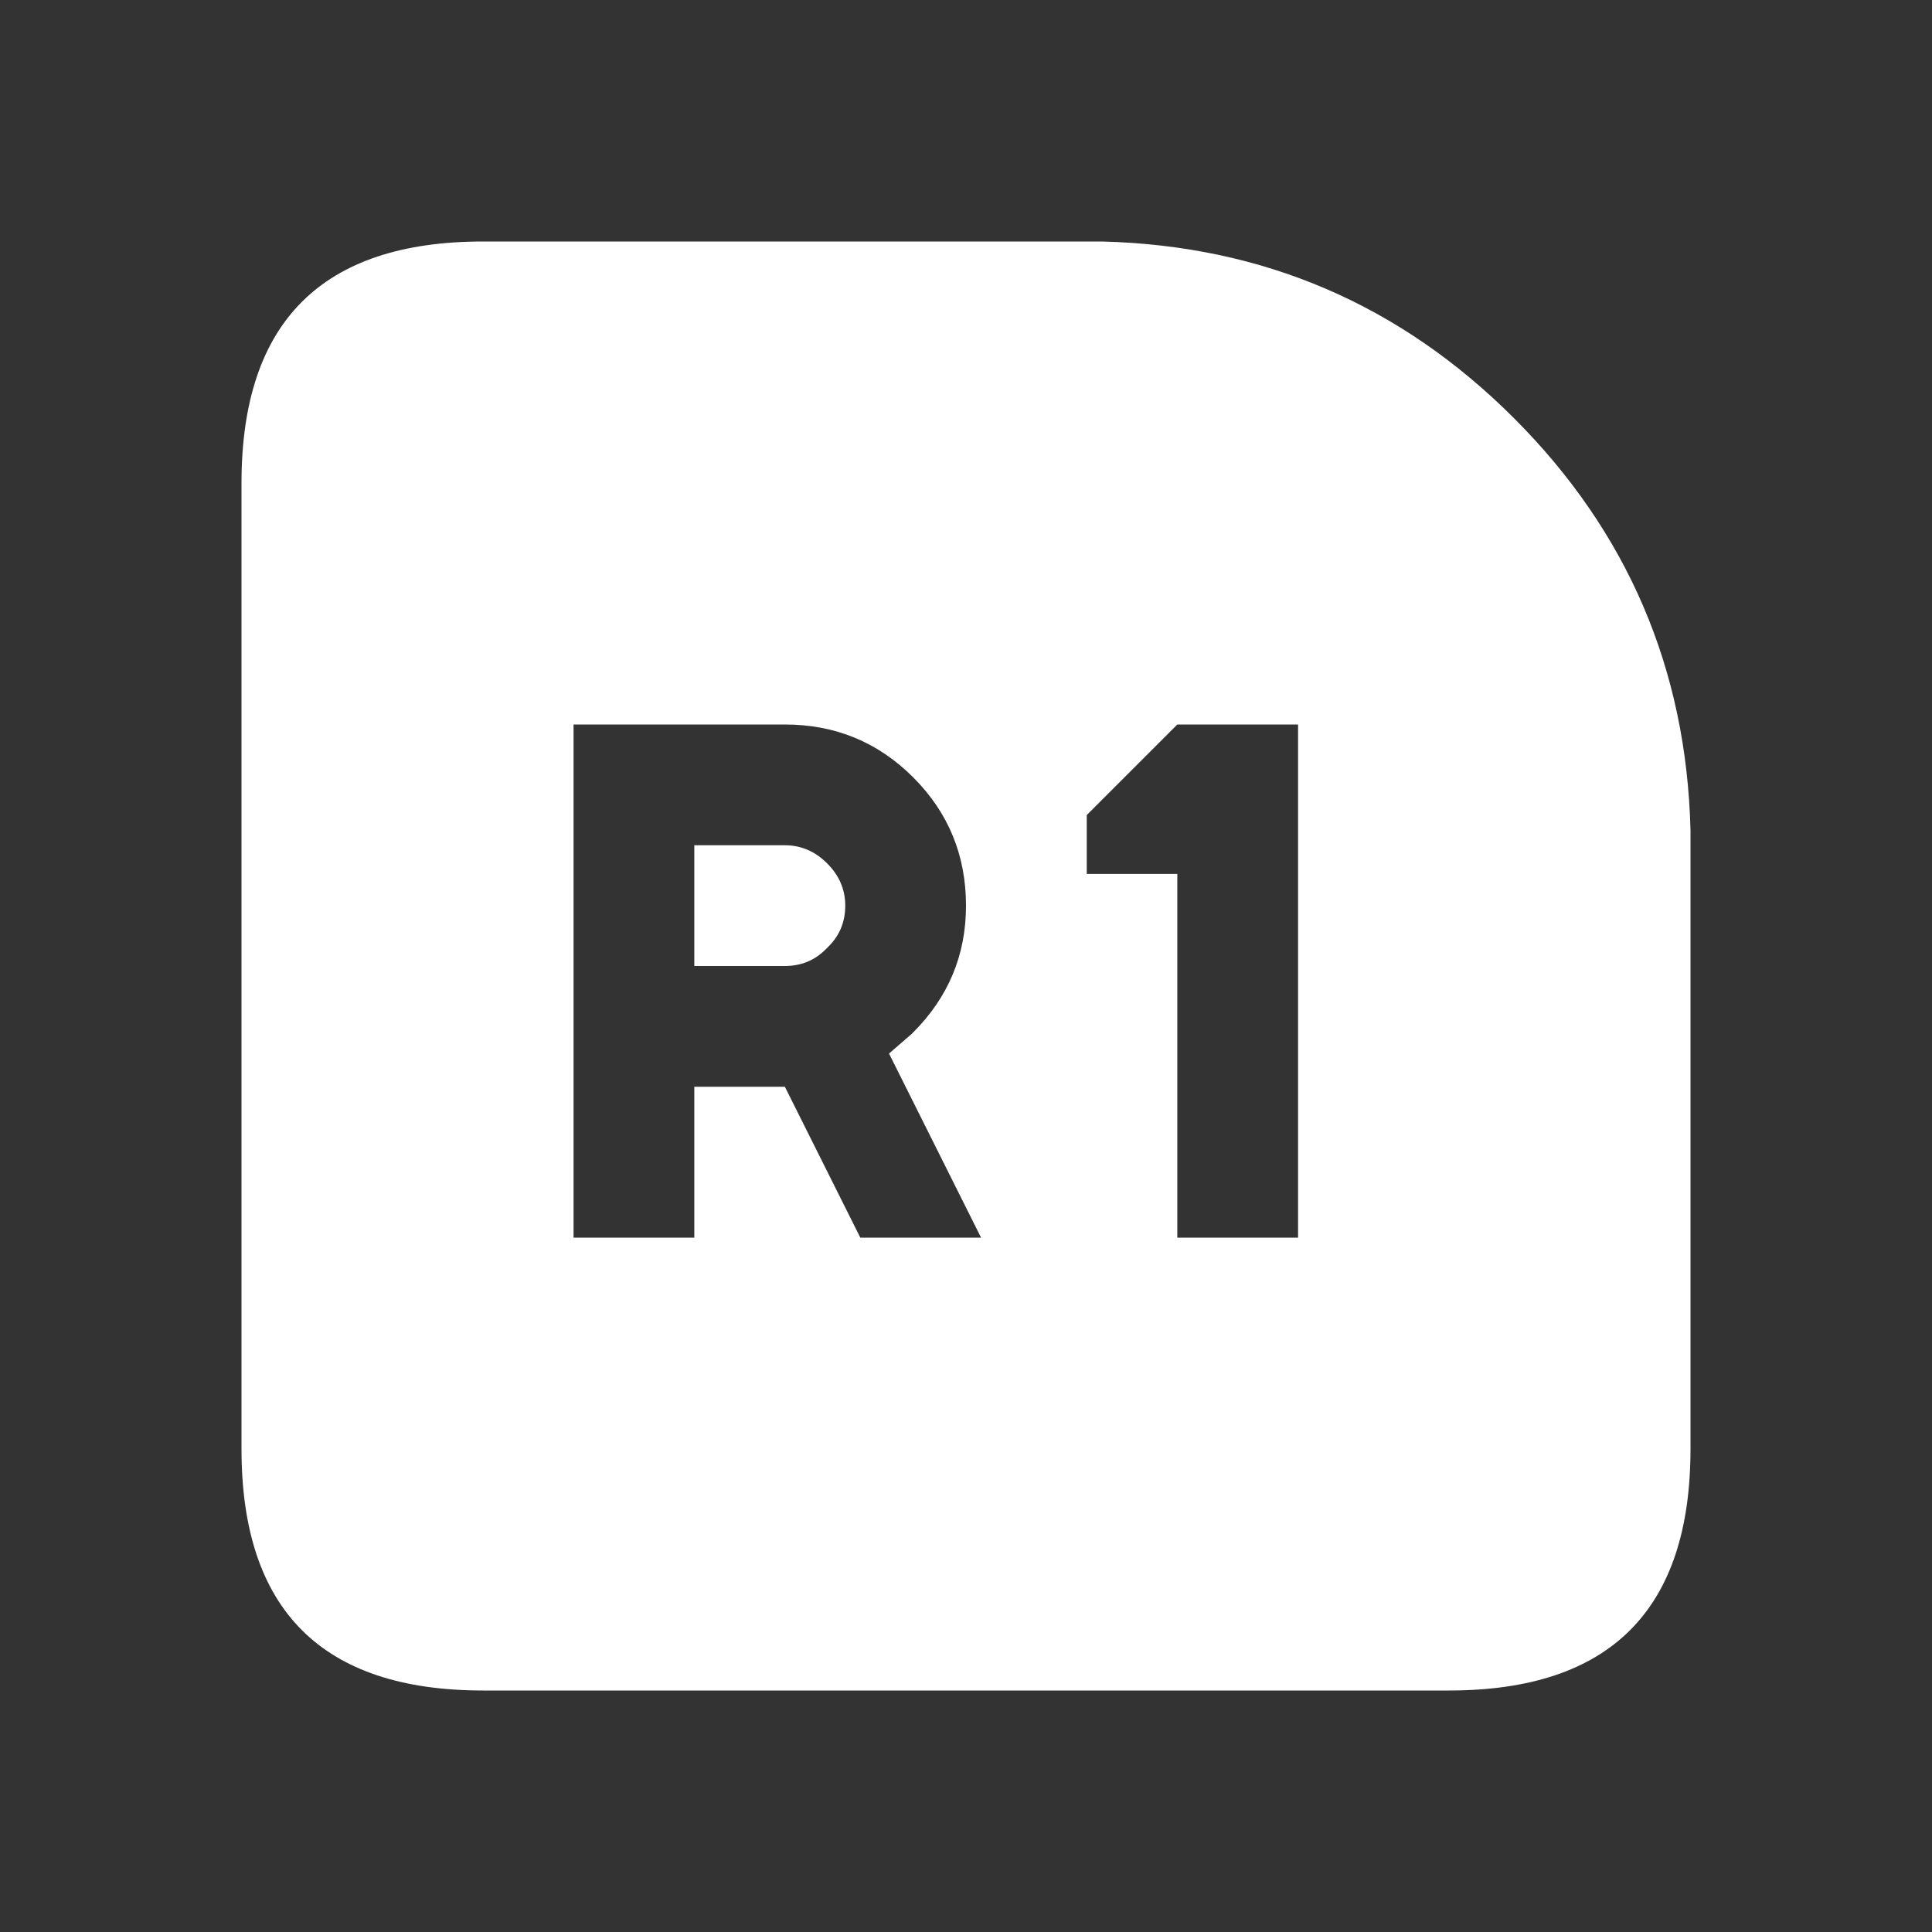 <svg width="64" height="64" xmlns="http://www.w3.org/2000/svg" xmlns:xlink="http://www.w3.org/1999/xlink">
  <rect width="100%" height="100%" fill="#333333" stroke="none"/>
  <defs/>
  <g>
    <path stroke="none" fill="#FFFFFF" d="M43 24 L39 24 36 27 36 28.95 39 28.95 39 33.85 39 33.95 39 41 43 41 43 24 M56 34 L56 48 Q56 56 48 56 L16 56 Q8 56 8 48 L8 16 Q8 8 16 8 L36.5 8 Q44.5 8.2 50.15 13.85 55.8 19.5 56 27.5 L56 32 56 32.95 56 34 M19 24 L19 41 23 41 23 36 26 36 28.5 41 32.5 41 29.45 34.9 30.2 34.25 30.25 34.2 Q32 32.45 32 30 32 27.5 30.25 25.75 28.5 24 26 24 L19 24 M26 28 Q26.8 28 27.4 28.6 28 29.2 28 30 28 30.8 27.45 31.35 L27.35 31.45 Q26.8 32 26 32 L23 32 23 28 26 28"/>
  </g>
</svg>